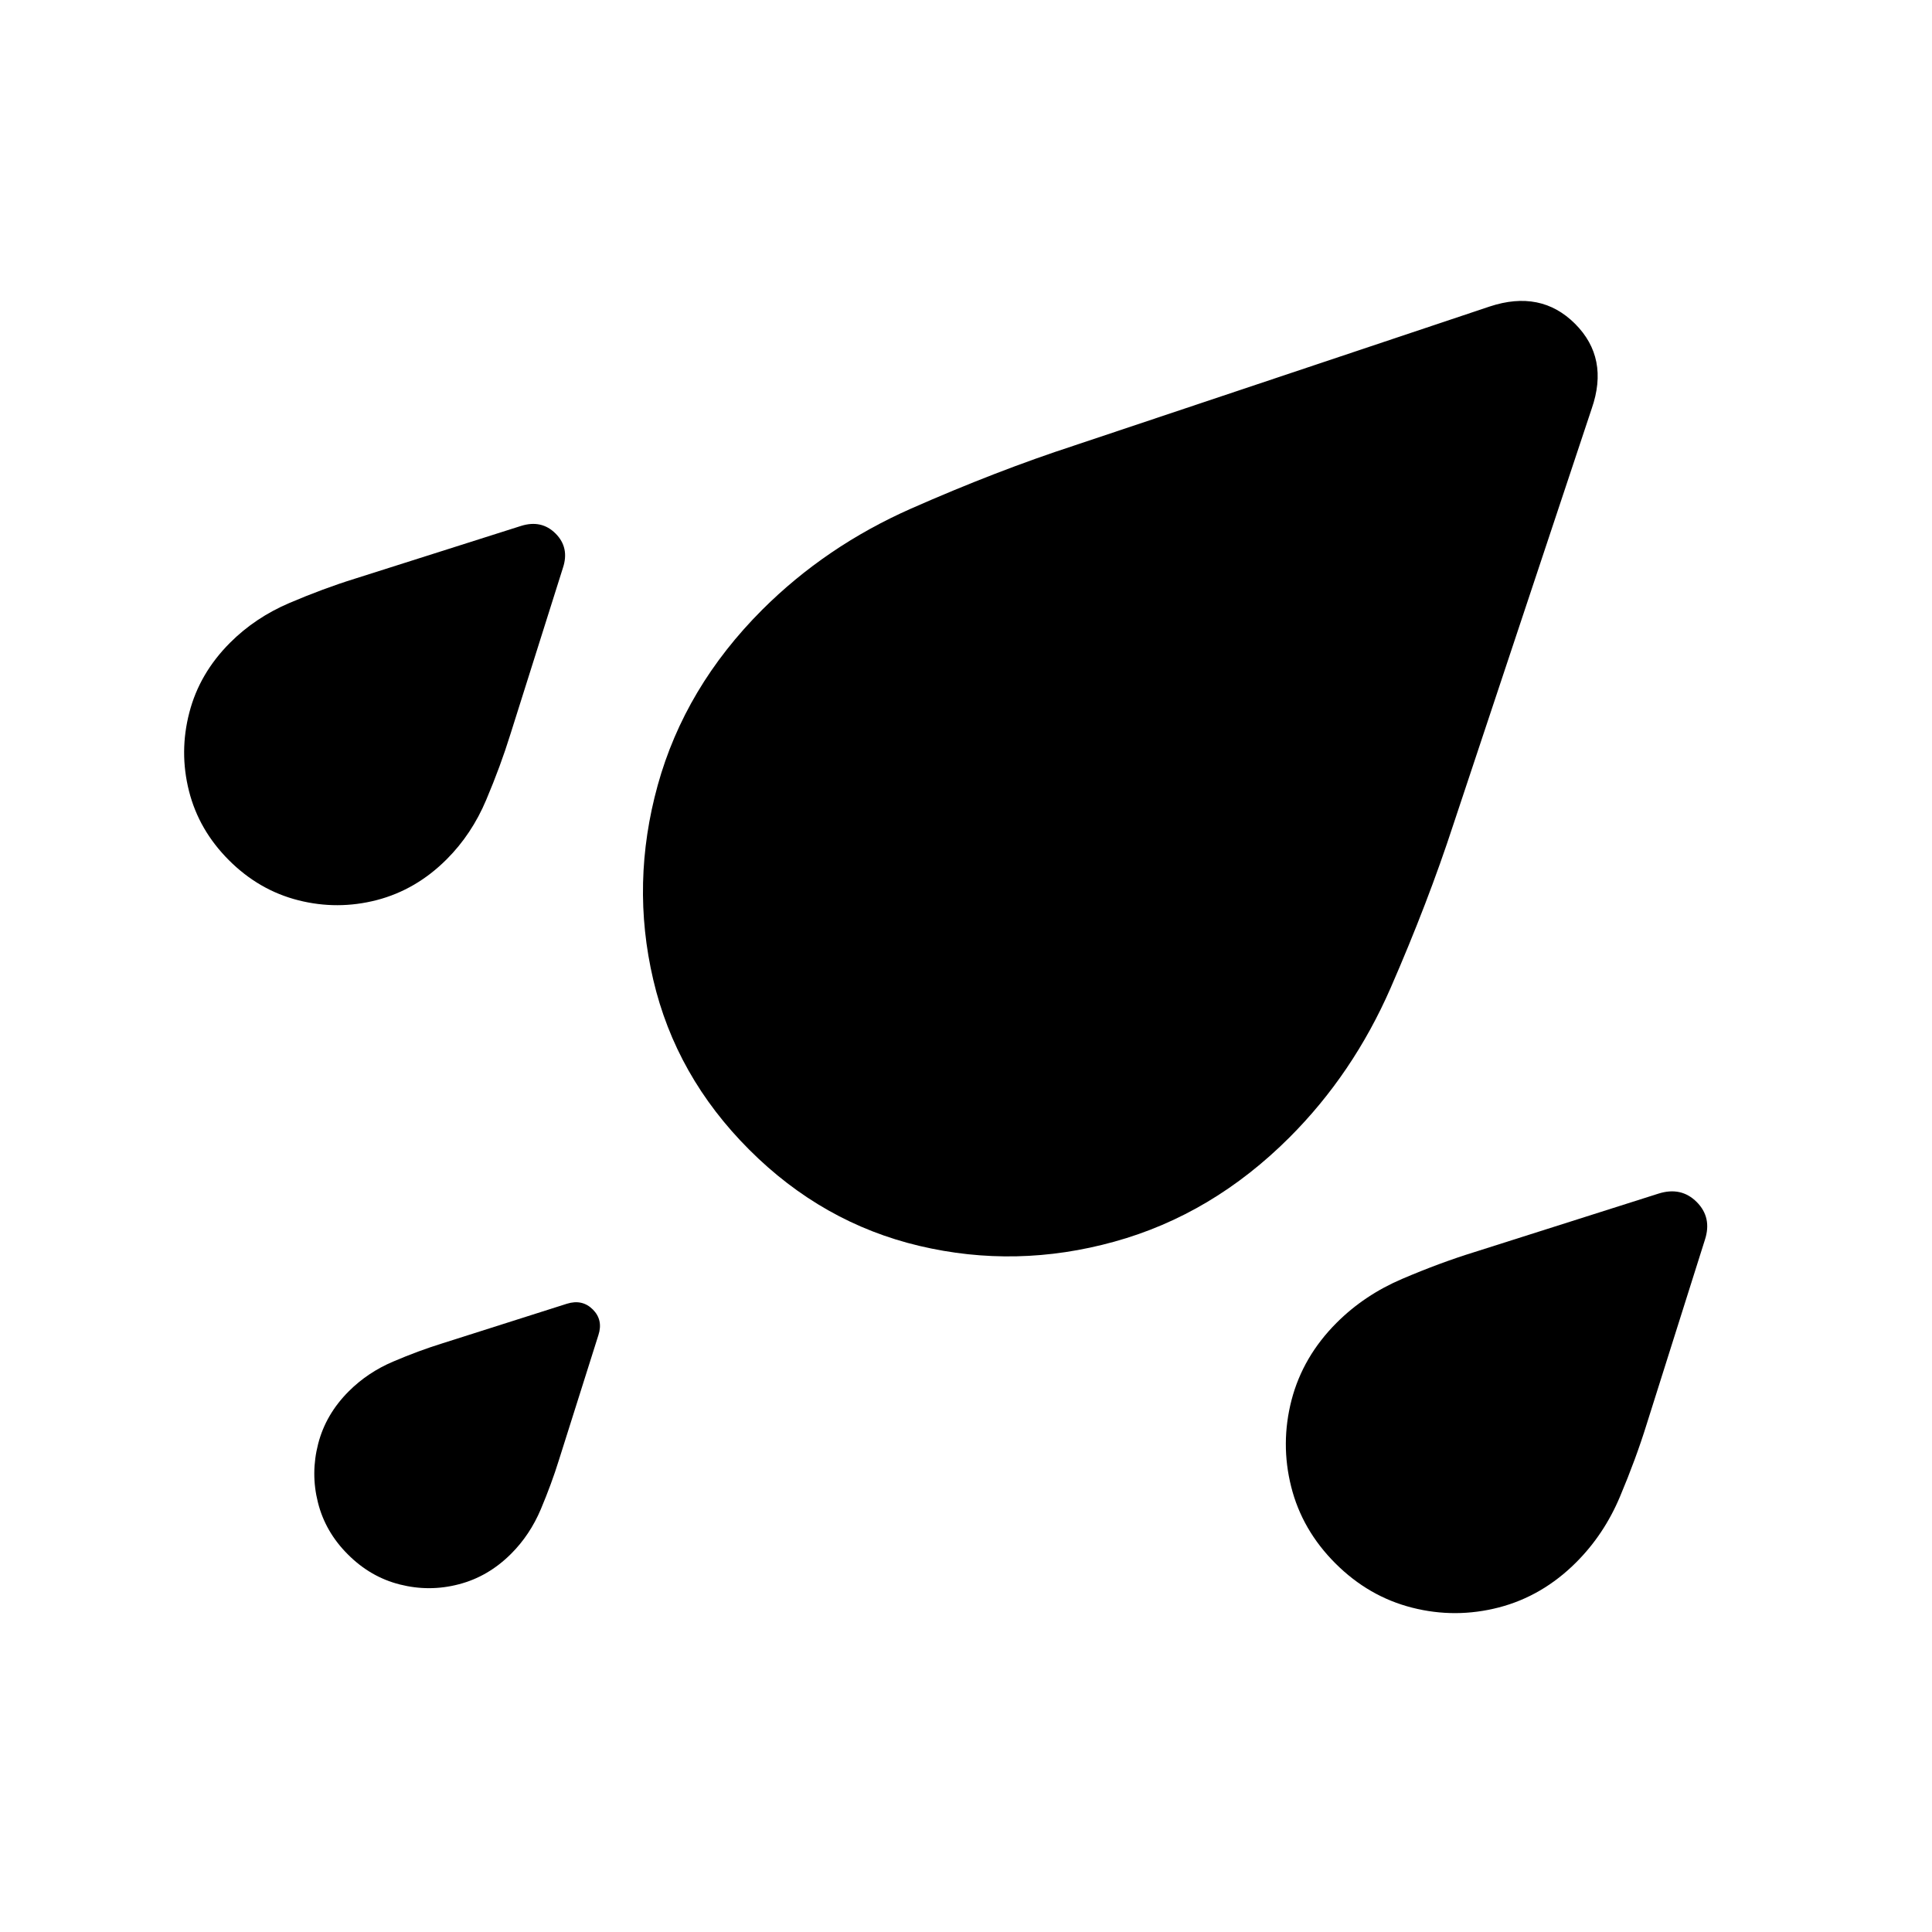 <?xml version="1.0" encoding="UTF-8"?>
<svg xmlns="http://www.w3.org/2000/svg" width="32" height="32" viewBox="0 0 32 32" fill="none">
  <path d="M12.409 19.042C13.218 19.852 14.158 20.383 15.228 20.636C16.298 20.889 17.374 20.866 18.456 20.566C19.538 20.267 20.506 19.691 21.359 18.838C22.061 18.136 22.618 17.312 23.032 16.366C23.445 15.419 23.792 14.515 24.073 13.654L26.364 6.767C26.558 6.209 26.466 5.741 26.088 5.363C25.71 4.985 25.238 4.89 24.673 5.077L17.797 7.378C16.935 7.659 16.033 8.008 15.09 8.424C14.147 8.841 13.325 9.4 12.623 10.101C11.77 10.955 11.194 11.922 10.894 13.005C10.595 14.087 10.57 15.161 10.82 16.228C11.069 17.294 11.599 18.232 12.409 19.042Z" fill="black"></path>
  <path d="M22.118 25.894C22.486 26.262 22.909 26.506 23.389 26.628C23.868 26.75 24.347 26.748 24.827 26.624C25.307 26.499 25.734 26.25 26.107 25.877C26.414 25.57 26.656 25.208 26.832 24.789C27.008 24.371 27.156 23.97 27.274 23.589L28.238 20.537C28.319 20.29 28.274 20.081 28.103 19.909C27.931 19.737 27.72 19.691 27.47 19.77L24.423 20.738C24.041 20.856 23.642 21.004 23.225 21.182C22.808 21.36 22.446 21.602 22.139 21.909C21.766 22.282 21.517 22.709 21.392 23.189C21.268 23.669 21.266 24.148 21.386 24.625C21.506 25.103 21.75 25.526 22.118 25.894Z" fill="black"></path>
  <path d="M5.762 25.746C6.011 25.996 6.298 26.162 6.623 26.244C6.948 26.326 7.273 26.326 7.598 26.241C7.924 26.157 8.213 25.988 8.466 25.735C8.674 25.527 8.838 25.281 8.958 24.997C9.077 24.714 9.177 24.442 9.257 24.184L9.911 22.115C9.966 21.947 9.935 21.805 9.819 21.689C9.703 21.573 9.56 21.541 9.39 21.594L7.324 22.251C7.066 22.331 6.795 22.431 6.512 22.552C6.229 22.672 5.984 22.837 5.776 23.045C5.523 23.298 5.354 23.587 5.27 23.913C5.186 24.238 5.184 24.563 5.266 24.886C5.347 25.21 5.512 25.497 5.762 25.746Z" fill="black"></path>
  <path d="M3.792 14.248C4.124 14.58 4.507 14.801 4.94 14.911C5.373 15.021 5.807 15.02 6.241 14.908C6.675 14.795 7.061 14.57 7.398 14.233C7.676 13.955 7.894 13.627 8.053 13.249C8.213 12.871 8.346 12.509 8.453 12.164L9.324 9.405C9.398 9.182 9.357 8.992 9.202 8.837C9.047 8.682 8.856 8.64 8.63 8.711L5.875 9.586C5.53 9.693 5.169 9.827 4.792 9.988C4.415 10.149 4.088 10.368 3.811 10.645C3.473 10.983 3.248 11.368 3.136 11.802C3.023 12.236 3.021 12.669 3.13 13.101C3.239 13.533 3.459 13.915 3.792 14.248Z" fill="black"></path>
</svg>
